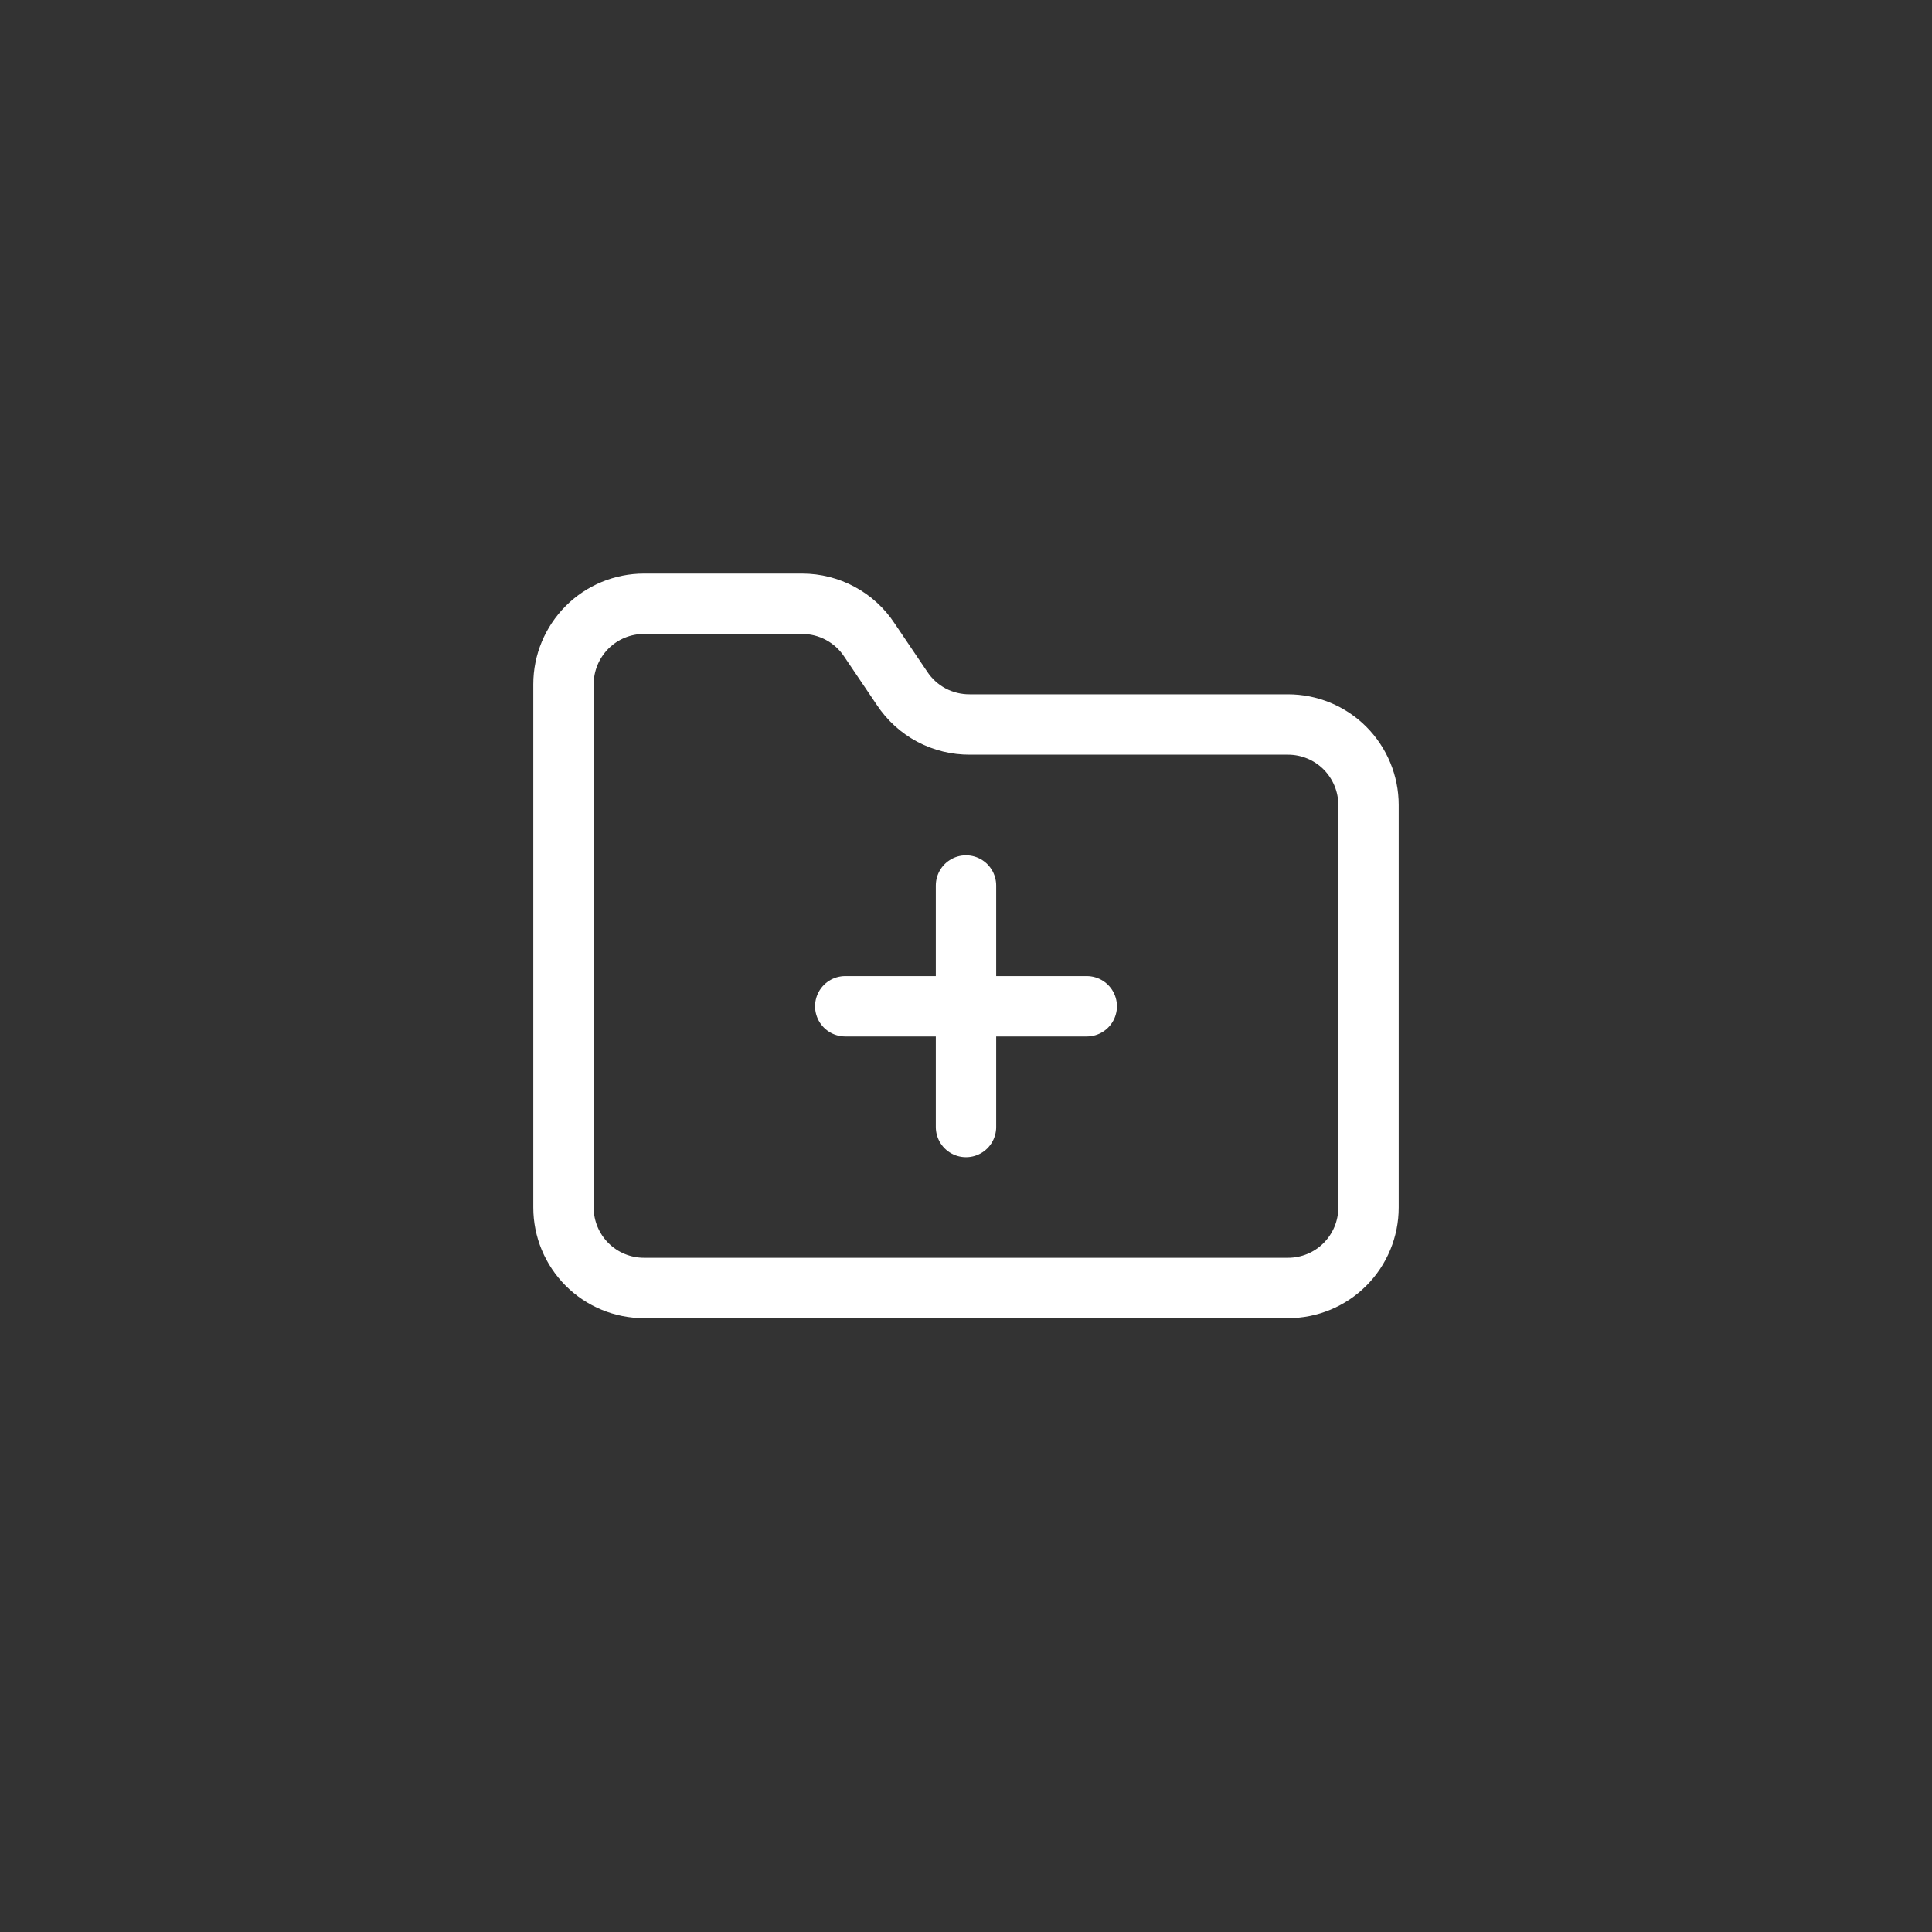 <?xml version="1.0" encoding="utf-8"?>
<svg xmlns="http://www.w3.org/2000/svg" fill="none" height="100%" overflow="visible" preserveAspectRatio="none" style="display: block;" viewBox="0 0 32 32" width="100%">
<rect x="0" y="0" width="32" height="32" fill="#333333" stroke="none"/>
<g id="Button">
<g id="Icon">
<path d="M16 14.667V18.667" id="Vector" stroke="white" stroke-linecap="round" stroke-linejoin="round"/>
<path d="M14 16.667H18" id="Vector_2" stroke="white" stroke-linecap="round" stroke-linejoin="round"/>
<path d="M21.333 21.333C21.687 21.333 22.026 21.193 22.276 20.943C22.526 20.693 22.667 20.354 22.667 20V13.333C22.667 12.98 22.526 12.641 22.276 12.39C22.026 12.14 21.687 12 21.333 12H16.067C15.844 12.002 15.624 11.948 15.427 11.844C15.23 11.739 15.063 11.586 14.94 11.4L14.4 10.6C14.279 10.416 14.113 10.264 13.919 10.16C13.725 10.055 13.507 10 13.287 10H10.667C10.313 10 9.974 10.14 9.724 10.39C9.474 10.641 9.333 10.98 9.333 11.333V20C9.333 20.354 9.474 20.693 9.724 20.943C9.974 21.193 10.313 21.333 10.667 21.333H21.333Z" id="Vector_3" stroke="white" stroke-linecap="round" stroke-linejoin="round"/>
</g>
</g>
</svg>